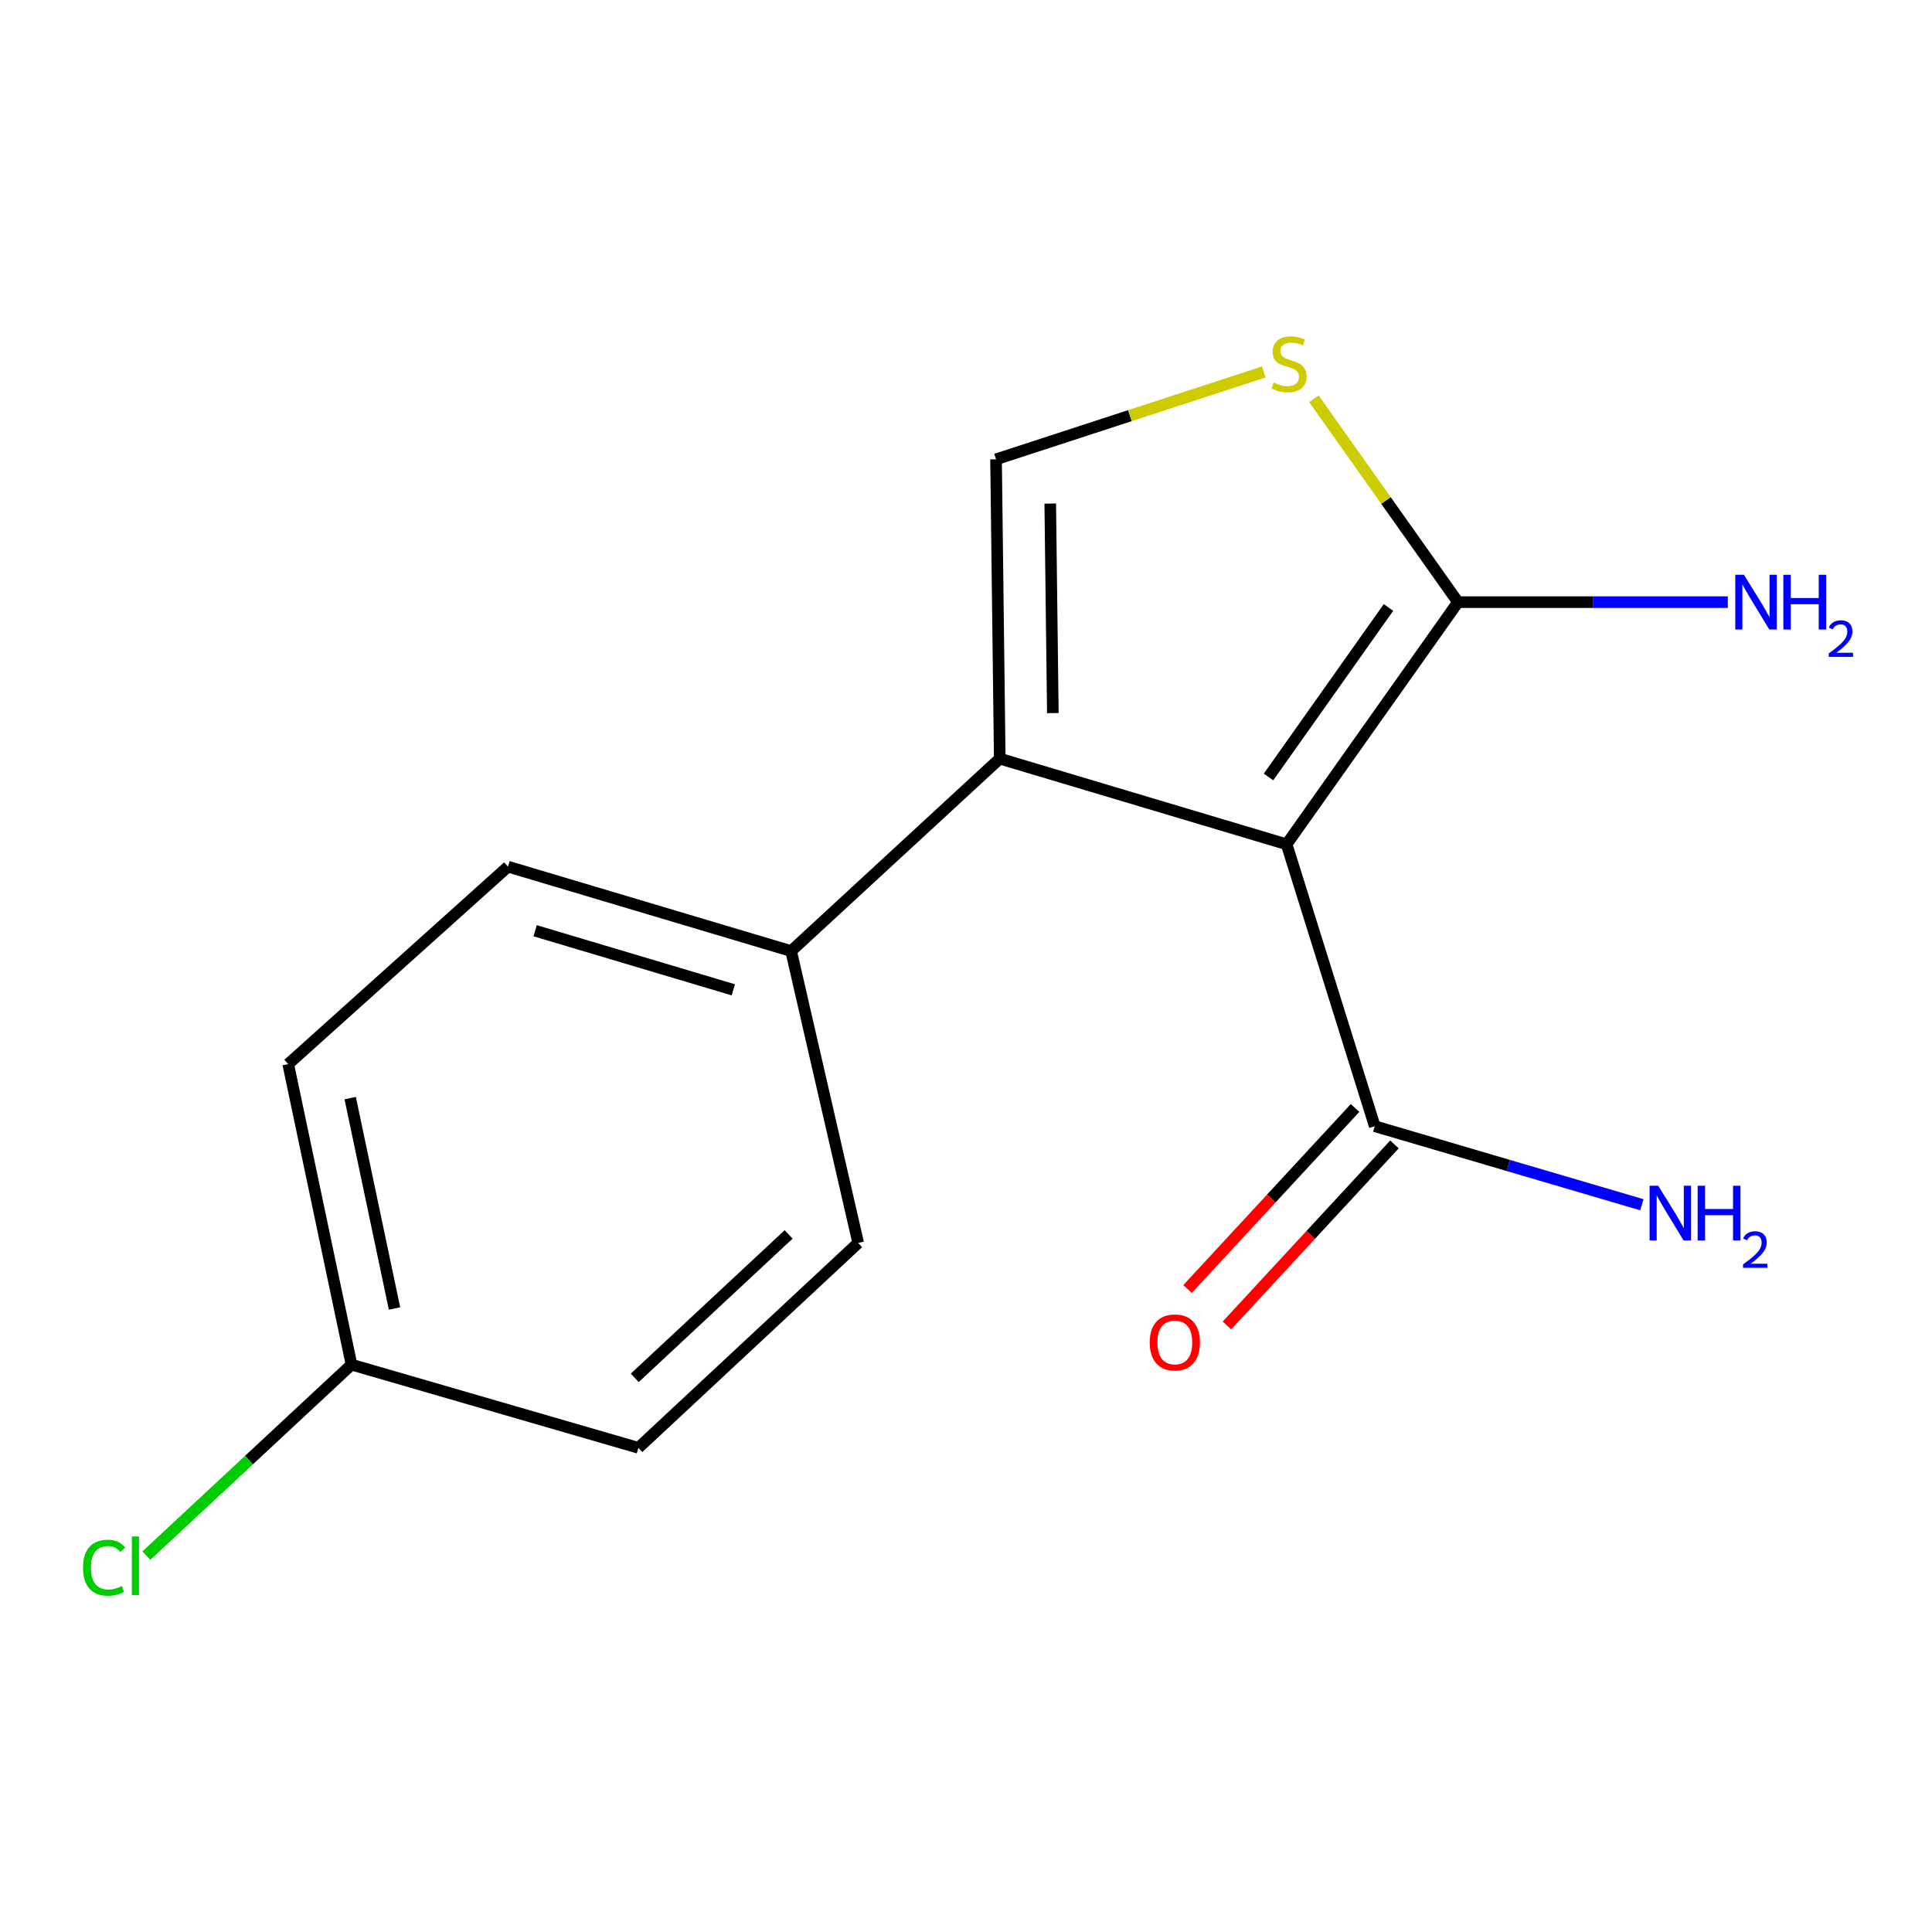 <?xml version='1.0' encoding='iso-8859-1'?>
<svg version='1.1' baseProfile='full'
              xmlns='http://www.w3.org/2000/svg'
                      xmlns:rdkit='http://www.rdkit.org/xml'
                      xmlns:xlink='http://www.w3.org/1999/xlink'
                  xml:space='preserve'
width='1000px' height='1000px' viewBox='0 0 1000 1000'>
<!-- END OF HEADER -->
<rect style='opacity:1.0;fill:#FFFFFF;stroke:none' width='1000' height='1000' x='0' y='0'> </rect>
<path class='bond-0' d='M 665.948,437.008 L 517.464,392.667' style='fill:none;fill-rule:evenodd;stroke:#000000;stroke-width:6px;stroke-linecap:butt;stroke-linejoin:miter;stroke-opacity:1' />
<path class='bond-1' d='M 665.948,437.008 L 754.647,311.667' style='fill:none;fill-rule:evenodd;stroke:#000000;stroke-width:6px;stroke-linecap:butt;stroke-linejoin:miter;stroke-opacity:1' />
<path class='bond-1' d='M 656.584,402.165 L 718.673,314.426' style='fill:none;fill-rule:evenodd;stroke:#000000;stroke-width:6px;stroke-linecap:butt;stroke-linejoin:miter;stroke-opacity:1' />
<path class='bond-4' d='M 665.948,437.008 L 711.571,582.916' style='fill:none;fill-rule:evenodd;stroke:#000000;stroke-width:6px;stroke-linecap:butt;stroke-linejoin:miter;stroke-opacity:1' />
<path class='bond-2' d='M 517.464,392.667 L 515.551,237.749' style='fill:none;fill-rule:evenodd;stroke:#000000;stroke-width:6px;stroke-linecap:butt;stroke-linejoin:miter;stroke-opacity:1' />
<path class='bond-2' d='M 544.947,369.086 L 543.607,260.643' style='fill:none;fill-rule:evenodd;stroke:#000000;stroke-width:6px;stroke-linecap:butt;stroke-linejoin:miter;stroke-opacity:1' />
<path class='bond-5' d='M 517.464,392.667 L 409.48,492.273' style='fill:none;fill-rule:evenodd;stroke:#000000;stroke-width:6px;stroke-linecap:butt;stroke-linejoin:miter;stroke-opacity:1' />
<path class='bond-3' d='M 754.647,311.667 L 717.361,259.037' style='fill:none;fill-rule:evenodd;stroke:#000000;stroke-width:6px;stroke-linecap:butt;stroke-linejoin:miter;stroke-opacity:1' />
<path class='bond-3' d='M 717.361,259.037 L 680.075,206.408' style='fill:none;fill-rule:evenodd;stroke:#CCCC00;stroke-width:6px;stroke-linecap:butt;stroke-linejoin:miter;stroke-opacity:1' />
<path class='bond-7' d='M 754.647,311.667 L 824.484,311.667' style='fill:none;fill-rule:evenodd;stroke:#000000;stroke-width:6px;stroke-linecap:butt;stroke-linejoin:miter;stroke-opacity:1' />
<path class='bond-7' d='M 824.484,311.667 L 894.32,311.667' style='fill:none;fill-rule:evenodd;stroke:#0000FF;stroke-width:6px;stroke-linecap:butt;stroke-linejoin:miter;stroke-opacity:1' />
<path class='bond-15' d='M 515.551,237.749 L 584.848,215.134' style='fill:none;fill-rule:evenodd;stroke:#000000;stroke-width:6px;stroke-linecap:butt;stroke-linejoin:miter;stroke-opacity:1' />
<path class='bond-15' d='M 584.848,215.134 L 654.145,192.519' style='fill:none;fill-rule:evenodd;stroke:#CCCC00;stroke-width:6px;stroke-linecap:butt;stroke-linejoin:miter;stroke-opacity:1' />
<path class='bond-6' d='M 701.378,573.486 L 658.026,620.342' style='fill:none;fill-rule:evenodd;stroke:#000000;stroke-width:6px;stroke-linecap:butt;stroke-linejoin:miter;stroke-opacity:1' />
<path class='bond-6' d='M 658.026,620.342 L 614.673,667.198' style='fill:none;fill-rule:evenodd;stroke:#FF0000;stroke-width:6px;stroke-linecap:butt;stroke-linejoin:miter;stroke-opacity:1' />
<path class='bond-6' d='M 721.763,592.346 L 678.41,639.202' style='fill:none;fill-rule:evenodd;stroke:#000000;stroke-width:6px;stroke-linecap:butt;stroke-linejoin:miter;stroke-opacity:1' />
<path class='bond-6' d='M 678.41,639.202 L 635.057,686.058' style='fill:none;fill-rule:evenodd;stroke:#FF0000;stroke-width:6px;stroke-linecap:butt;stroke-linejoin:miter;stroke-opacity:1' />
<path class='bond-10' d='M 711.571,582.916 L 780.702,603.245' style='fill:none;fill-rule:evenodd;stroke:#000000;stroke-width:6px;stroke-linecap:butt;stroke-linejoin:miter;stroke-opacity:1' />
<path class='bond-10' d='M 780.702,603.245 L 849.833,623.575' style='fill:none;fill-rule:evenodd;stroke:#0000FF;stroke-width:6px;stroke-linecap:butt;stroke-linejoin:miter;stroke-opacity:1' />
<path class='bond-8' d='M 409.48,492.273 L 262.94,448.58' style='fill:none;fill-rule:evenodd;stroke:#000000;stroke-width:6px;stroke-linecap:butt;stroke-linejoin:miter;stroke-opacity:1' />
<path class='bond-8' d='M 379.564,512.333 L 276.986,481.747' style='fill:none;fill-rule:evenodd;stroke:#000000;stroke-width:6px;stroke-linecap:butt;stroke-linejoin:miter;stroke-opacity:1' />
<path class='bond-9' d='M 409.48,492.273 L 444.194,643.334' style='fill:none;fill-rule:evenodd;stroke:#000000;stroke-width:6px;stroke-linecap:butt;stroke-linejoin:miter;stroke-opacity:1' />
<path class='bond-12' d='M 262.94,448.58 L 149.17,550.778' style='fill:none;fill-rule:evenodd;stroke:#000000;stroke-width:6px;stroke-linecap:butt;stroke-linejoin:miter;stroke-opacity:1' />
<path class='bond-13' d='M 444.194,643.334 L 330.424,749.39' style='fill:none;fill-rule:evenodd;stroke:#000000;stroke-width:6px;stroke-linecap:butt;stroke-linejoin:miter;stroke-opacity:1' />
<path class='bond-13' d='M 408.192,638.928 L 328.553,713.167' style='fill:none;fill-rule:evenodd;stroke:#000000;stroke-width:6px;stroke-linecap:butt;stroke-linejoin:miter;stroke-opacity:1' />
<path class='bond-11' d='M 181.94,706.329 L 330.424,749.39' style='fill:none;fill-rule:evenodd;stroke:#000000;stroke-width:6px;stroke-linecap:butt;stroke-linejoin:miter;stroke-opacity:1' />
<path class='bond-14' d='M 181.94,706.329 L 128.849,755.757' style='fill:none;fill-rule:evenodd;stroke:#000000;stroke-width:6px;stroke-linecap:butt;stroke-linejoin:miter;stroke-opacity:1' />
<path class='bond-14' d='M 128.849,755.757 L 75.759,805.186' style='fill:none;fill-rule:evenodd;stroke:#00CC00;stroke-width:6px;stroke-linecap:butt;stroke-linejoin:miter;stroke-opacity:1' />
<path class='bond-16' d='M 181.94,706.329 L 149.17,550.778' style='fill:none;fill-rule:evenodd;stroke:#000000;stroke-width:6px;stroke-linecap:butt;stroke-linejoin:miter;stroke-opacity:1' />
<path class='bond-16' d='M 204.199,677.271 L 181.26,568.386' style='fill:none;fill-rule:evenodd;stroke:#000000;stroke-width:6px;stroke-linecap:butt;stroke-linejoin:miter;stroke-opacity:1' />
<path  class='atom-4' d='M 659.214 197.974
Q 659.534 198.094, 660.854 198.654
Q 662.174 199.214, 663.614 199.574
Q 665.094 199.894, 666.534 199.894
Q 669.214 199.894, 670.774 198.614
Q 672.334 197.294, 672.334 195.014
Q 672.334 193.454, 671.534 192.494
Q 670.774 191.534, 669.574 191.014
Q 668.374 190.494, 666.374 189.894
Q 663.854 189.134, 662.334 188.414
Q 660.854 187.694, 659.774 186.174
Q 658.734 184.654, 658.734 182.094
Q 658.734 178.534, 661.134 176.334
Q 663.574 174.134, 668.374 174.134
Q 671.654 174.134, 675.374 175.694
L 674.454 178.774
Q 671.054 177.374, 668.494 177.374
Q 665.734 177.374, 664.214 178.534
Q 662.694 179.654, 662.734 181.614
Q 662.734 183.134, 663.494 184.054
Q 664.294 184.974, 665.414 185.494
Q 666.574 186.014, 668.494 186.614
Q 671.054 187.414, 672.574 188.214
Q 674.094 189.014, 675.174 190.654
Q 676.294 192.254, 676.294 195.014
Q 676.294 198.934, 673.654 201.054
Q 671.054 203.134, 666.694 203.134
Q 664.174 203.134, 662.254 202.574
Q 660.374 202.054, 658.134 201.134
L 659.214 197.974
' fill='#CCCC00'/>
<path  class='atom-7' d='M 595.091 694.837
Q 595.091 688.037, 598.451 684.237
Q 601.811 680.437, 608.091 680.437
Q 614.371 680.437, 617.731 684.237
Q 621.091 688.037, 621.091 694.837
Q 621.091 701.717, 617.691 705.637
Q 614.291 709.517, 608.091 709.517
Q 601.851 709.517, 598.451 705.637
Q 595.091 701.757, 595.091 694.837
M 608.091 706.317
Q 612.411 706.317, 614.731 703.437
Q 617.091 700.517, 617.091 694.837
Q 617.091 689.277, 614.731 686.477
Q 612.411 683.637, 608.091 683.637
Q 603.771 683.637, 601.411 686.437
Q 599.091 689.237, 599.091 694.837
Q 599.091 700.557, 601.411 703.437
Q 603.771 706.317, 608.091 706.317
' fill='#FF0000'/>
<path  class='atom-8' d='M 902.657 297.507
L 911.937 312.507
Q 912.857 313.987, 914.337 316.667
Q 915.817 319.347, 915.897 319.507
L 915.897 297.507
L 919.657 297.507
L 919.657 325.827
L 915.777 325.827
L 905.817 309.427
Q 904.657 307.507, 903.417 305.307
Q 902.217 303.107, 901.857 302.427
L 901.857 325.827
L 898.177 325.827
L 898.177 297.507
L 902.657 297.507
' fill='#0000FF'/>
<path  class='atom-8' d='M 923.057 297.507
L 926.897 297.507
L 926.897 309.547
L 941.377 309.547
L 941.377 297.507
L 945.217 297.507
L 945.217 325.827
L 941.377 325.827
L 941.377 312.747
L 926.897 312.747
L 926.897 325.827
L 923.057 325.827
L 923.057 297.507
' fill='#0000FF'/>
<path  class='atom-8' d='M 946.59 324.833
Q 947.276 323.064, 948.913 322.088
Q 950.55 321.084, 952.82 321.084
Q 955.645 321.084, 957.229 322.616
Q 958.813 324.147, 958.813 326.866
Q 958.813 329.638, 956.754 332.225
Q 954.721 334.812, 950.497 337.875
L 959.13 337.875
L 959.13 339.987
L 946.537 339.987
L 946.537 338.218
Q 950.022 335.736, 952.081 333.888
Q 954.167 332.04, 955.17 330.377
Q 956.173 328.714, 956.173 326.998
Q 956.173 325.203, 955.275 324.2
Q 954.378 323.196, 952.82 323.196
Q 951.315 323.196, 950.312 323.804
Q 949.309 324.411, 948.596 325.757
L 946.59 324.833
' fill='#0000FF'/>
<path  class='atom-11' d='M 858.3 613.745
L 867.58 628.745
Q 868.5 630.225, 869.98 632.905
Q 871.46 635.585, 871.54 635.745
L 871.54 613.745
L 875.3 613.745
L 875.3 642.065
L 871.42 642.065
L 861.46 625.665
Q 860.3 623.745, 859.06 621.545
Q 857.86 619.345, 857.5 618.665
L 857.5 642.065
L 853.82 642.065
L 853.82 613.745
L 858.3 613.745
' fill='#0000FF'/>
<path  class='atom-11' d='M 878.7 613.745
L 882.54 613.745
L 882.54 625.785
L 897.02 625.785
L 897.02 613.745
L 900.86 613.745
L 900.86 642.065
L 897.02 642.065
L 897.02 628.985
L 882.54 628.985
L 882.54 642.065
L 878.7 642.065
L 878.7 613.745
' fill='#0000FF'/>
<path  class='atom-11' d='M 902.233 641.072
Q 902.919 639.303, 904.556 638.326
Q 906.193 637.323, 908.463 637.323
Q 911.288 637.323, 912.872 638.854
Q 914.456 640.385, 914.456 643.105
Q 914.456 645.877, 912.397 648.464
Q 910.364 651.051, 906.14 654.113
L 914.773 654.113
L 914.773 656.225
L 902.18 656.225
L 902.18 654.457
Q 905.665 651.975, 907.724 650.127
Q 909.81 648.279, 910.813 646.616
Q 911.816 644.953, 911.816 643.237
Q 911.816 641.441, 910.918 640.438
Q 910.021 639.435, 908.463 639.435
Q 906.958 639.435, 905.955 640.042
Q 904.952 640.649, 904.239 641.996
L 902.233 641.072
' fill='#0000FF'/>
<path  class='atom-15' d='M 42.979 811.436
Q 42.979 804.396, 46.259 800.716
Q 49.579 796.996, 55.859 796.996
Q 61.699 796.996, 64.819 801.116
L 62.179 803.276
Q 59.899 800.276, 55.859 800.276
Q 51.579 800.276, 49.299 803.156
Q 47.059 805.996, 47.059 811.436
Q 47.059 817.036, 49.379 819.916
Q 51.739 822.796, 56.299 822.796
Q 59.419 822.796, 63.059 820.916
L 64.179 823.916
Q 62.699 824.876, 60.459 825.436
Q 58.219 825.996, 55.739 825.996
Q 49.579 825.996, 46.259 822.236
Q 42.979 818.476, 42.979 811.436
' fill='#00CC00'/>
<path  class='atom-15' d='M 68.259 795.276
L 71.939 795.276
L 71.939 825.636
L 68.259 825.636
L 68.259 795.276
' fill='#00CC00'/>
</svg>
